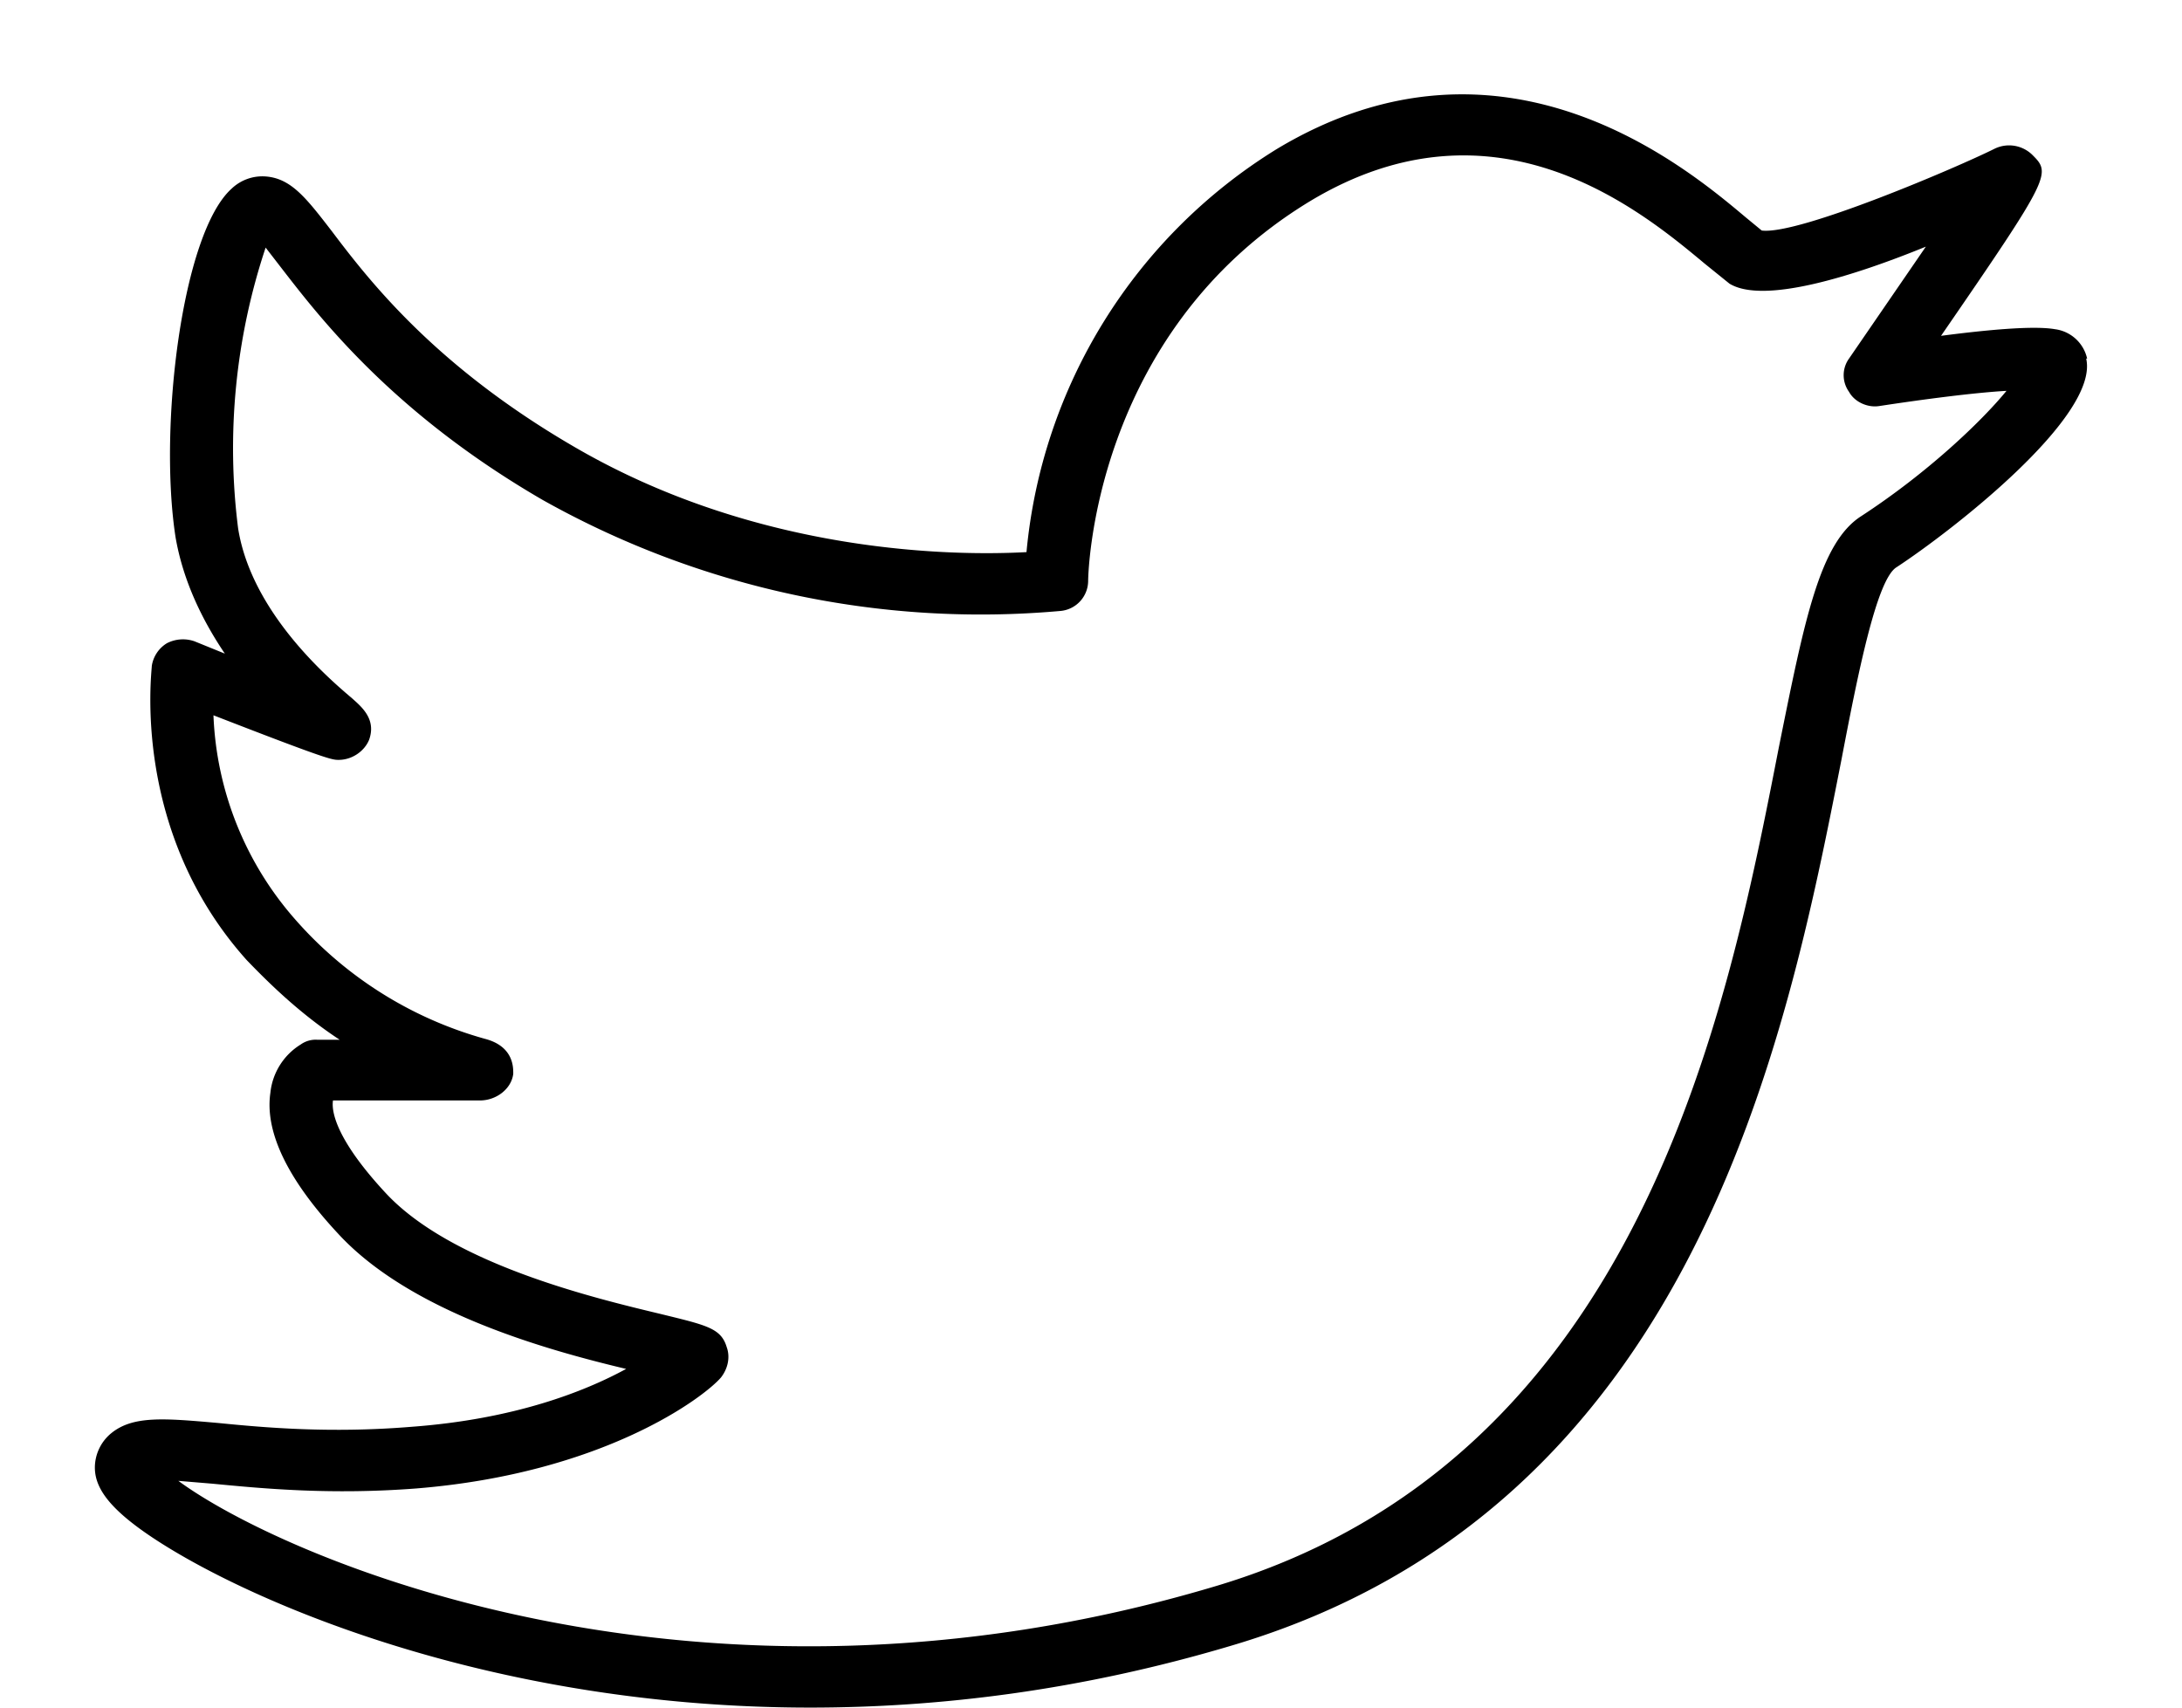 <svg xmlns="http://www.w3.org/2000/svg" width="23" height="18" viewBox="0 0 23 18"><path d="M22 3.78a.4.4 0 0 0-.34-.31c-.23-.04-.74.01-1.2.07 1.17-1.7 1.16-1.71.96-1.91a.35.35 0 0 0-.4-.06c-.38.19-2.06.91-2.45.86l-.17-.14c-.63-.53-2.56-2.15-4.94-.72a5.6 5.6 0 0 0-2.64 4.25c-.73.04-2.8.03-4.75-1.1C4.6 3.87 3.9 2.97 3.5 2.44c-.27-.35-.43-.56-.7-.58a.47.47 0 0 0-.36.13c-.52.47-.77 2.5-.59 3.67.08.47.29.89.52 1.23l-.32-.13a.37.37 0 0 0-.29.02.34.34 0 0 0-.16.24c0 .07-.22 1.74 1 3.1.25.26.57.57.98.84h-.24a.27.27 0 0 0-.17.05.68.68 0 0 0-.32.51c-.06.41.18.91.71 1.48.76.83 2.2 1.23 3.04 1.43-.44.24-1.18.53-2.26.61-.85.07-1.54.01-2.04-.04-.57-.05-.9-.08-1.13.11a.47.47 0 0 0-.17.36c0 .19.12.38.44.62.84.63 3.5 1.91 7.1 1.91 1.36 0 2.85-.18 4.43-.65 4.89-1.44 5.86-6.39 6.44-9.34.17-.89.37-1.9.58-2.03.58-.38 2.14-1.59 2-2.2zm-2.38 1.66c-.44.28-.6 1.1-.87 2.44-.55 2.82-1.47 7.53-5.97 8.85-5.43 1.61-9.8-.31-10.9-1.12l.36.03c.52.05 1.24.12 2.15.05 1.97-.16 3.03-.96 3.21-1.17.07-.09.1-.21.06-.32-.06-.2-.21-.23-.7-.35-.71-.17-2.21-.53-2.9-1.28-.5-.54-.57-.84-.55-.97h1.55c.17 0 .33-.12.35-.28 0-.06.01-.29-.3-.37a4.13 4.13 0 0 1-2-1.26 3.46 3.46 0 0 1-.86-2.15c1.21.47 1.25.47 1.32.47.14 0 .27-.09.32-.21.08-.22-.08-.35-.18-.44-.26-.22-1.06-.91-1.2-1.79a6.69 6.69 0 0 1 .29-2.96l.17.22c.41.53 1.18 1.53 2.75 2.44a9.43 9.43 0 0 0 5.46 1.17.32.32 0 0 0 .29-.32c0-.02.03-2.6 2.34-4 1.96-1.18 3.5.11 4.16.66l.26.21c.36.22 1.31-.08 2.07-.39l-.81 1.18a.3.3 0 0 0 0 .35c.06.11.2.17.32.15.46-.07.99-.14 1.34-.16-.27.33-.84.87-1.53 1.32z"/></svg>